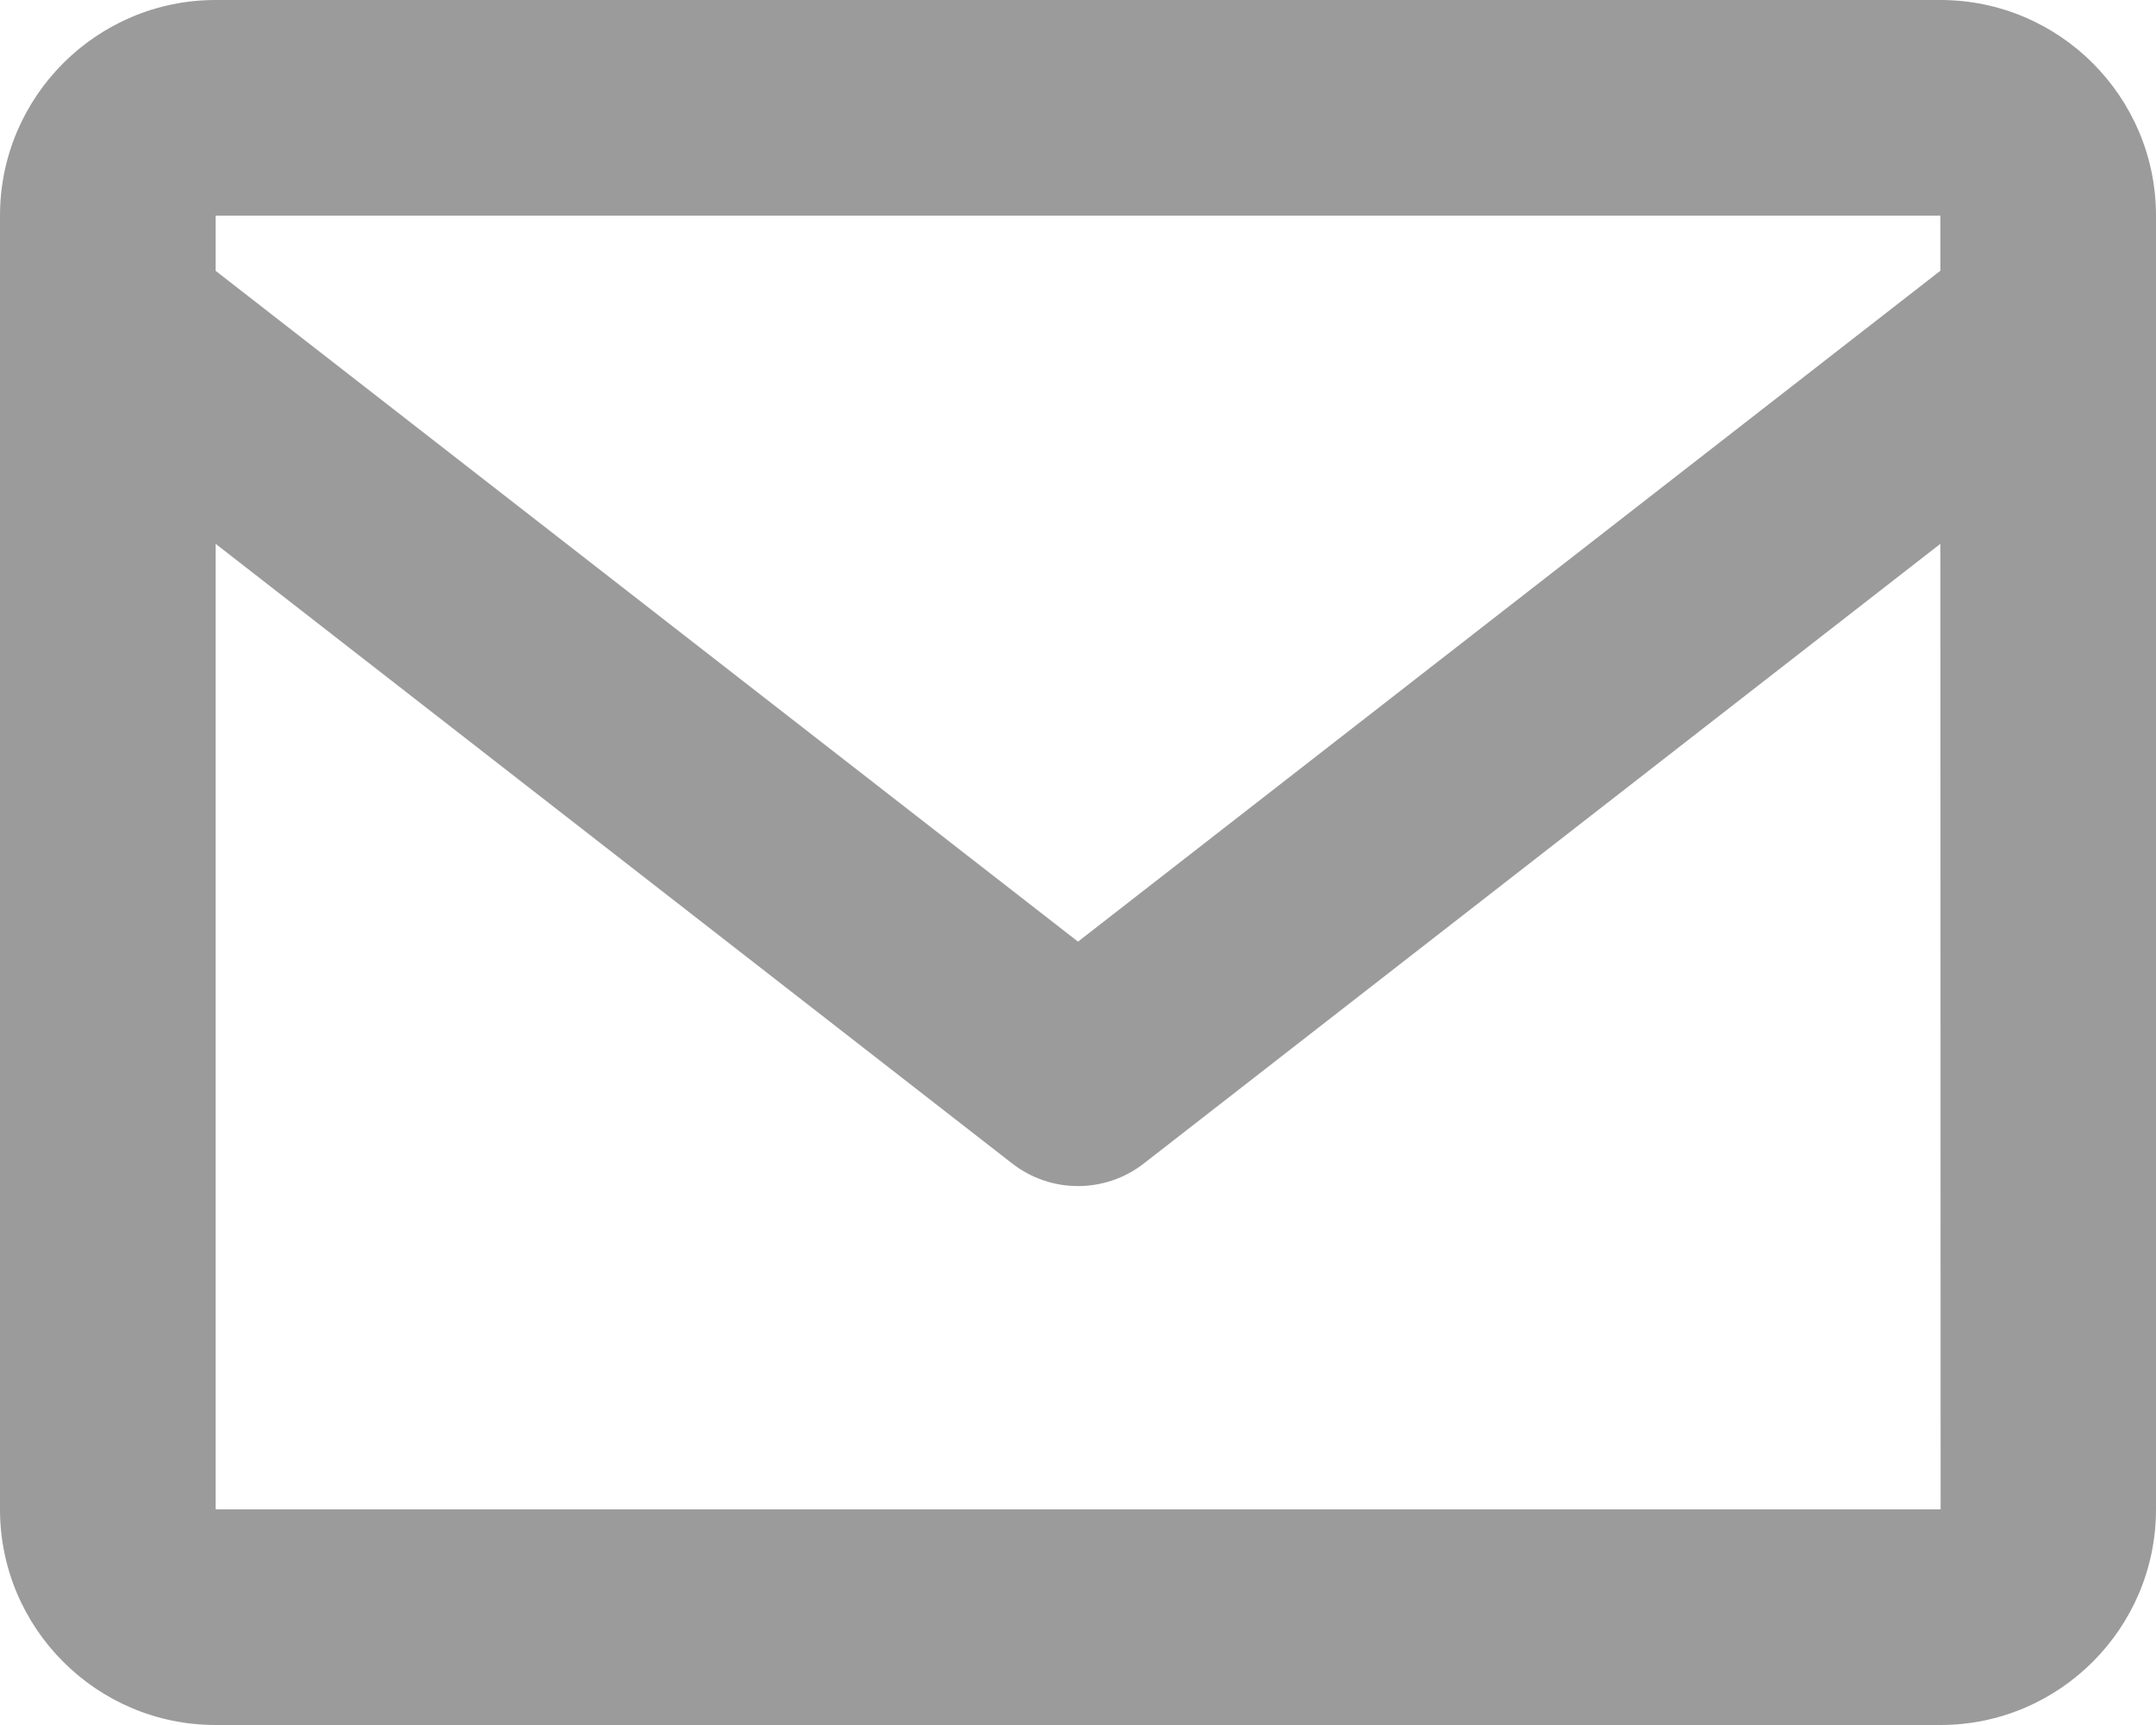 <?xml version="1.0" encoding="UTF-8"?>
<svg width="20px" height="16px" viewBox="0 0 20 16" version="1.1" xmlns="http://www.w3.org/2000/svg" xmlns:xlink="http://www.w3.org/1999/xlink">
    <!-- Generator: Sketch 62 (91390) - https://sketch.com -->
    <title>bx-bx-envelope</title>
    <desc>Created with Sketch.</desc>
    <g id="Symbols" stroke="none" stroke-width="1" fill="none" fill-rule="evenodd">
        <g id="email-:default-" transform="translate(-10, -12)" fill-rule="nonzero">
            <g id="bx-bx-envelope" transform="translate(8, 8)">
                <g id="Icon" transform="translate(2, 4)" fill="#9B9B9B">
                    <path d="M18,0 L2,0 C0.897,0 0,0.897 0,2 L0,14 C0,15.103 0.897,16 2,16 L18,16 C19.103,16 20,15.103 20,14 L20,2 C20,0.897 19.103,0 18,0 Z M18,2 L18,2.511 L10,8.734 L2,2.512 L2,2 L18,2 Z M2,14 L2,5.044 L9.386,10.789 C9.746,11.072 10.254,11.072 10.614,10.789 L18,5.044 L18.002,14 L2,14 Z" id="Icon-Shape"></path>
                </g>
                <rect id="ViewBox" x="0" y="0" width="24" height="24"></rect>
            </g>
        </g>
    </g>
</svg>